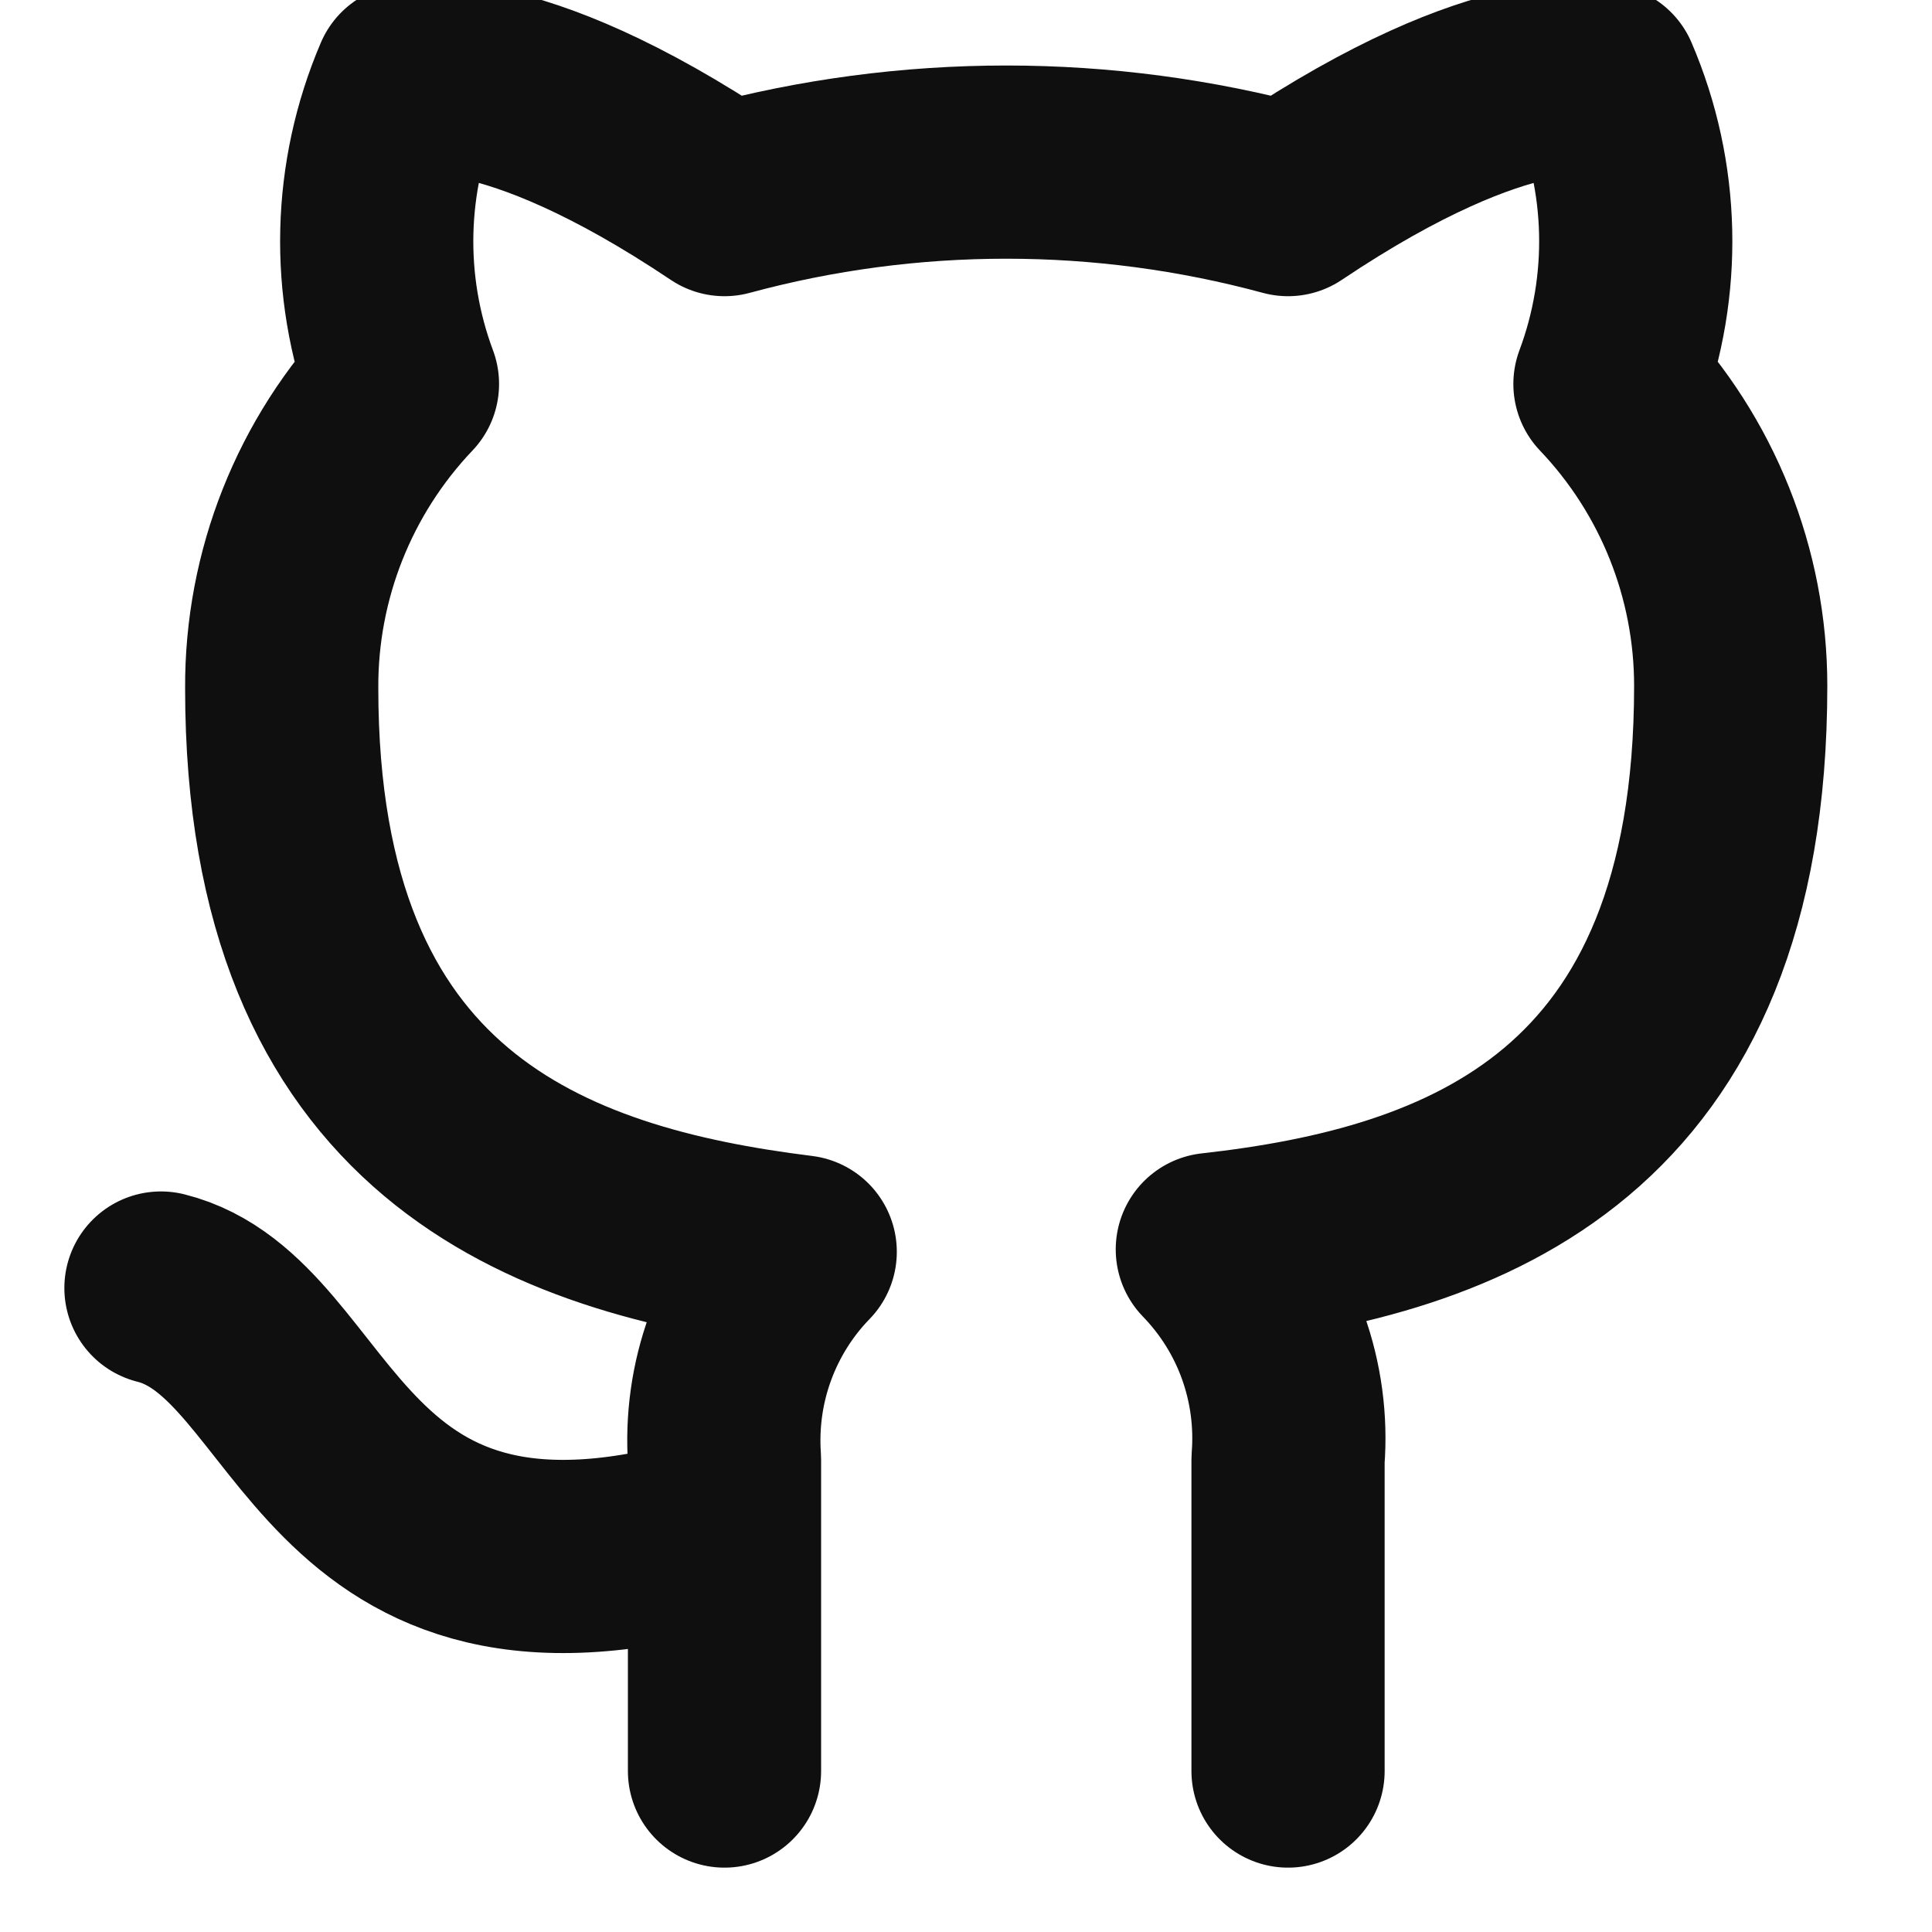 <svg width="16" height="16" viewBox="0 0 16 16" fill="none" xmlns="http://www.w3.org/2000/svg">
<g clip-path="url(#clip0_267_2243)">
<path d="M6 12.667C2.667 13.667 2.667 11 1.333 10.667M10.667 14.667V12.087C10.692 11.769 10.649 11.449 10.541 11.149C10.433 10.849 10.262 10.576 10.04 10.347C12.133 10.113 14.333 9.32 14.333 5.68C14.333 4.749 13.975 3.854 13.333 3.18C13.637 2.366 13.616 1.466 13.273 0.667C13.273 0.667 12.487 0.433 10.667 1.653C9.139 1.239 7.528 1.239 6 1.653C4.18 0.433 3.393 0.667 3.393 0.667C3.051 1.466 3.029 2.366 3.333 3.18C2.687 3.859 2.328 4.762 2.333 5.7C2.333 9.313 4.533 10.107 6.627 10.367C6.407 10.593 6.238 10.864 6.13 11.16C6.022 11.456 5.978 11.772 6 12.087V14.667" stroke="#0F0F10" stroke-width="1.6" stroke-linecap="round" stroke-linejoin="round"/>
</g>
<defs>
<clipPath id="clip0_267_2243">
<rect width="16" height="16" fill="white"/>
</clipPath>
</defs>
</svg>
